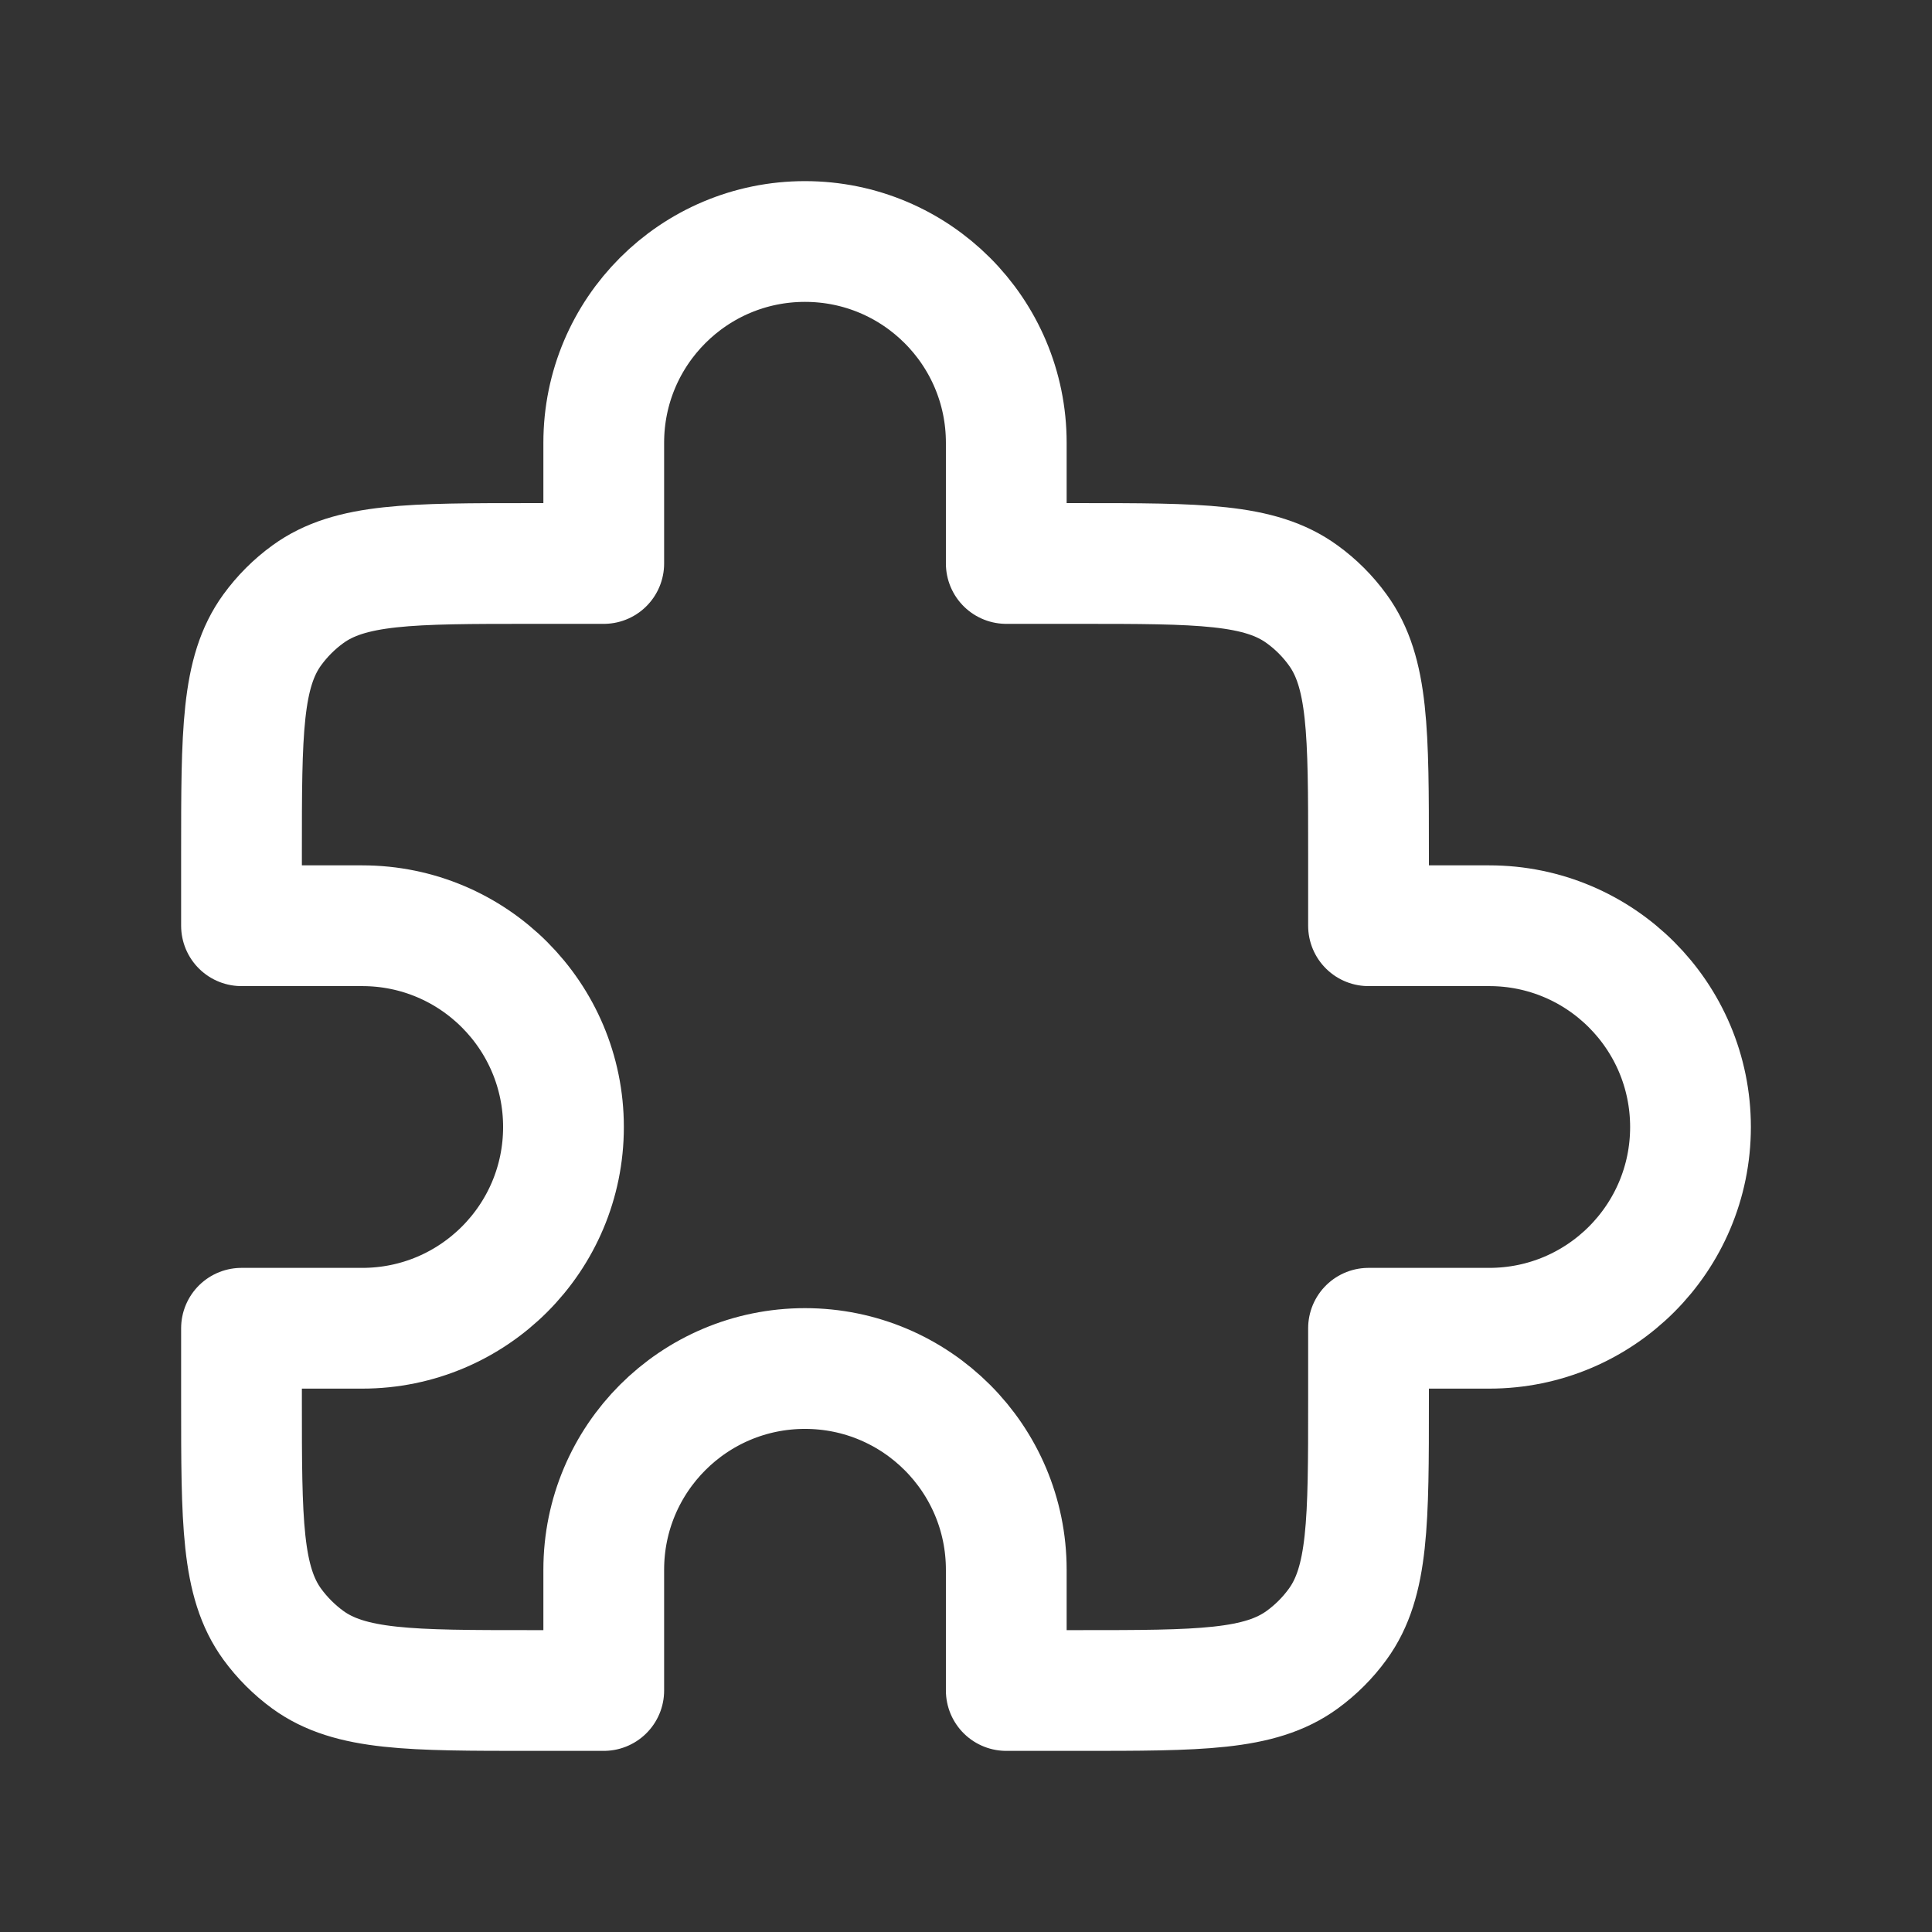 <svg width="32" height="32" viewBox="0 0 32 32" fill="none" xmlns="http://www.w3.org/2000/svg">
<rect x="0" y="0" width="32" height="32" fill="#333333" stroke="none"/>
<path d="M16.667 9.333V7.333C16.667 5.492 15.174 4 13.333 4C11.492 4 10 5.492 10 7.333V9.333H8.8C6.8 9.333 5.8 9.333 5.099 9.843C4.873 10.007 4.674 10.206 4.509 10.433C4 11.133 4 12.133 4 14.133V15.333H6C7.841 15.333 9.333 16.826 9.333 18.667C9.333 20.508 7.841 22 6 22H4V23.2C4 25.2 4 26.2 4.509 26.901C4.674 27.127 4.873 27.326 5.099 27.491C5.8 28 6.8 28 8.8 28H10L10 26C10 24.159 11.492 22.667 13.333 22.667C15.174 22.667 16.667 24.159 16.667 26V28H17.867C19.866 28 20.866 28 21.567 27.491C21.794 27.326 21.993 27.127 22.157 26.901C22.667 26.2 22.667 25.2 22.667 23.2V22H24.667C26.508 22 28 20.508 28 18.667C28 16.826 26.508 15.333 24.667 15.333H22.667V14.133C22.667 12.133 22.667 11.133 22.157 10.433C21.993 10.206 21.794 10.007 21.567 9.843C20.866 9.333 19.866 9.333 17.867 9.333H16.667Z" stroke="white" stroke-width="2" stroke-linejoin="round"/>
</svg>
